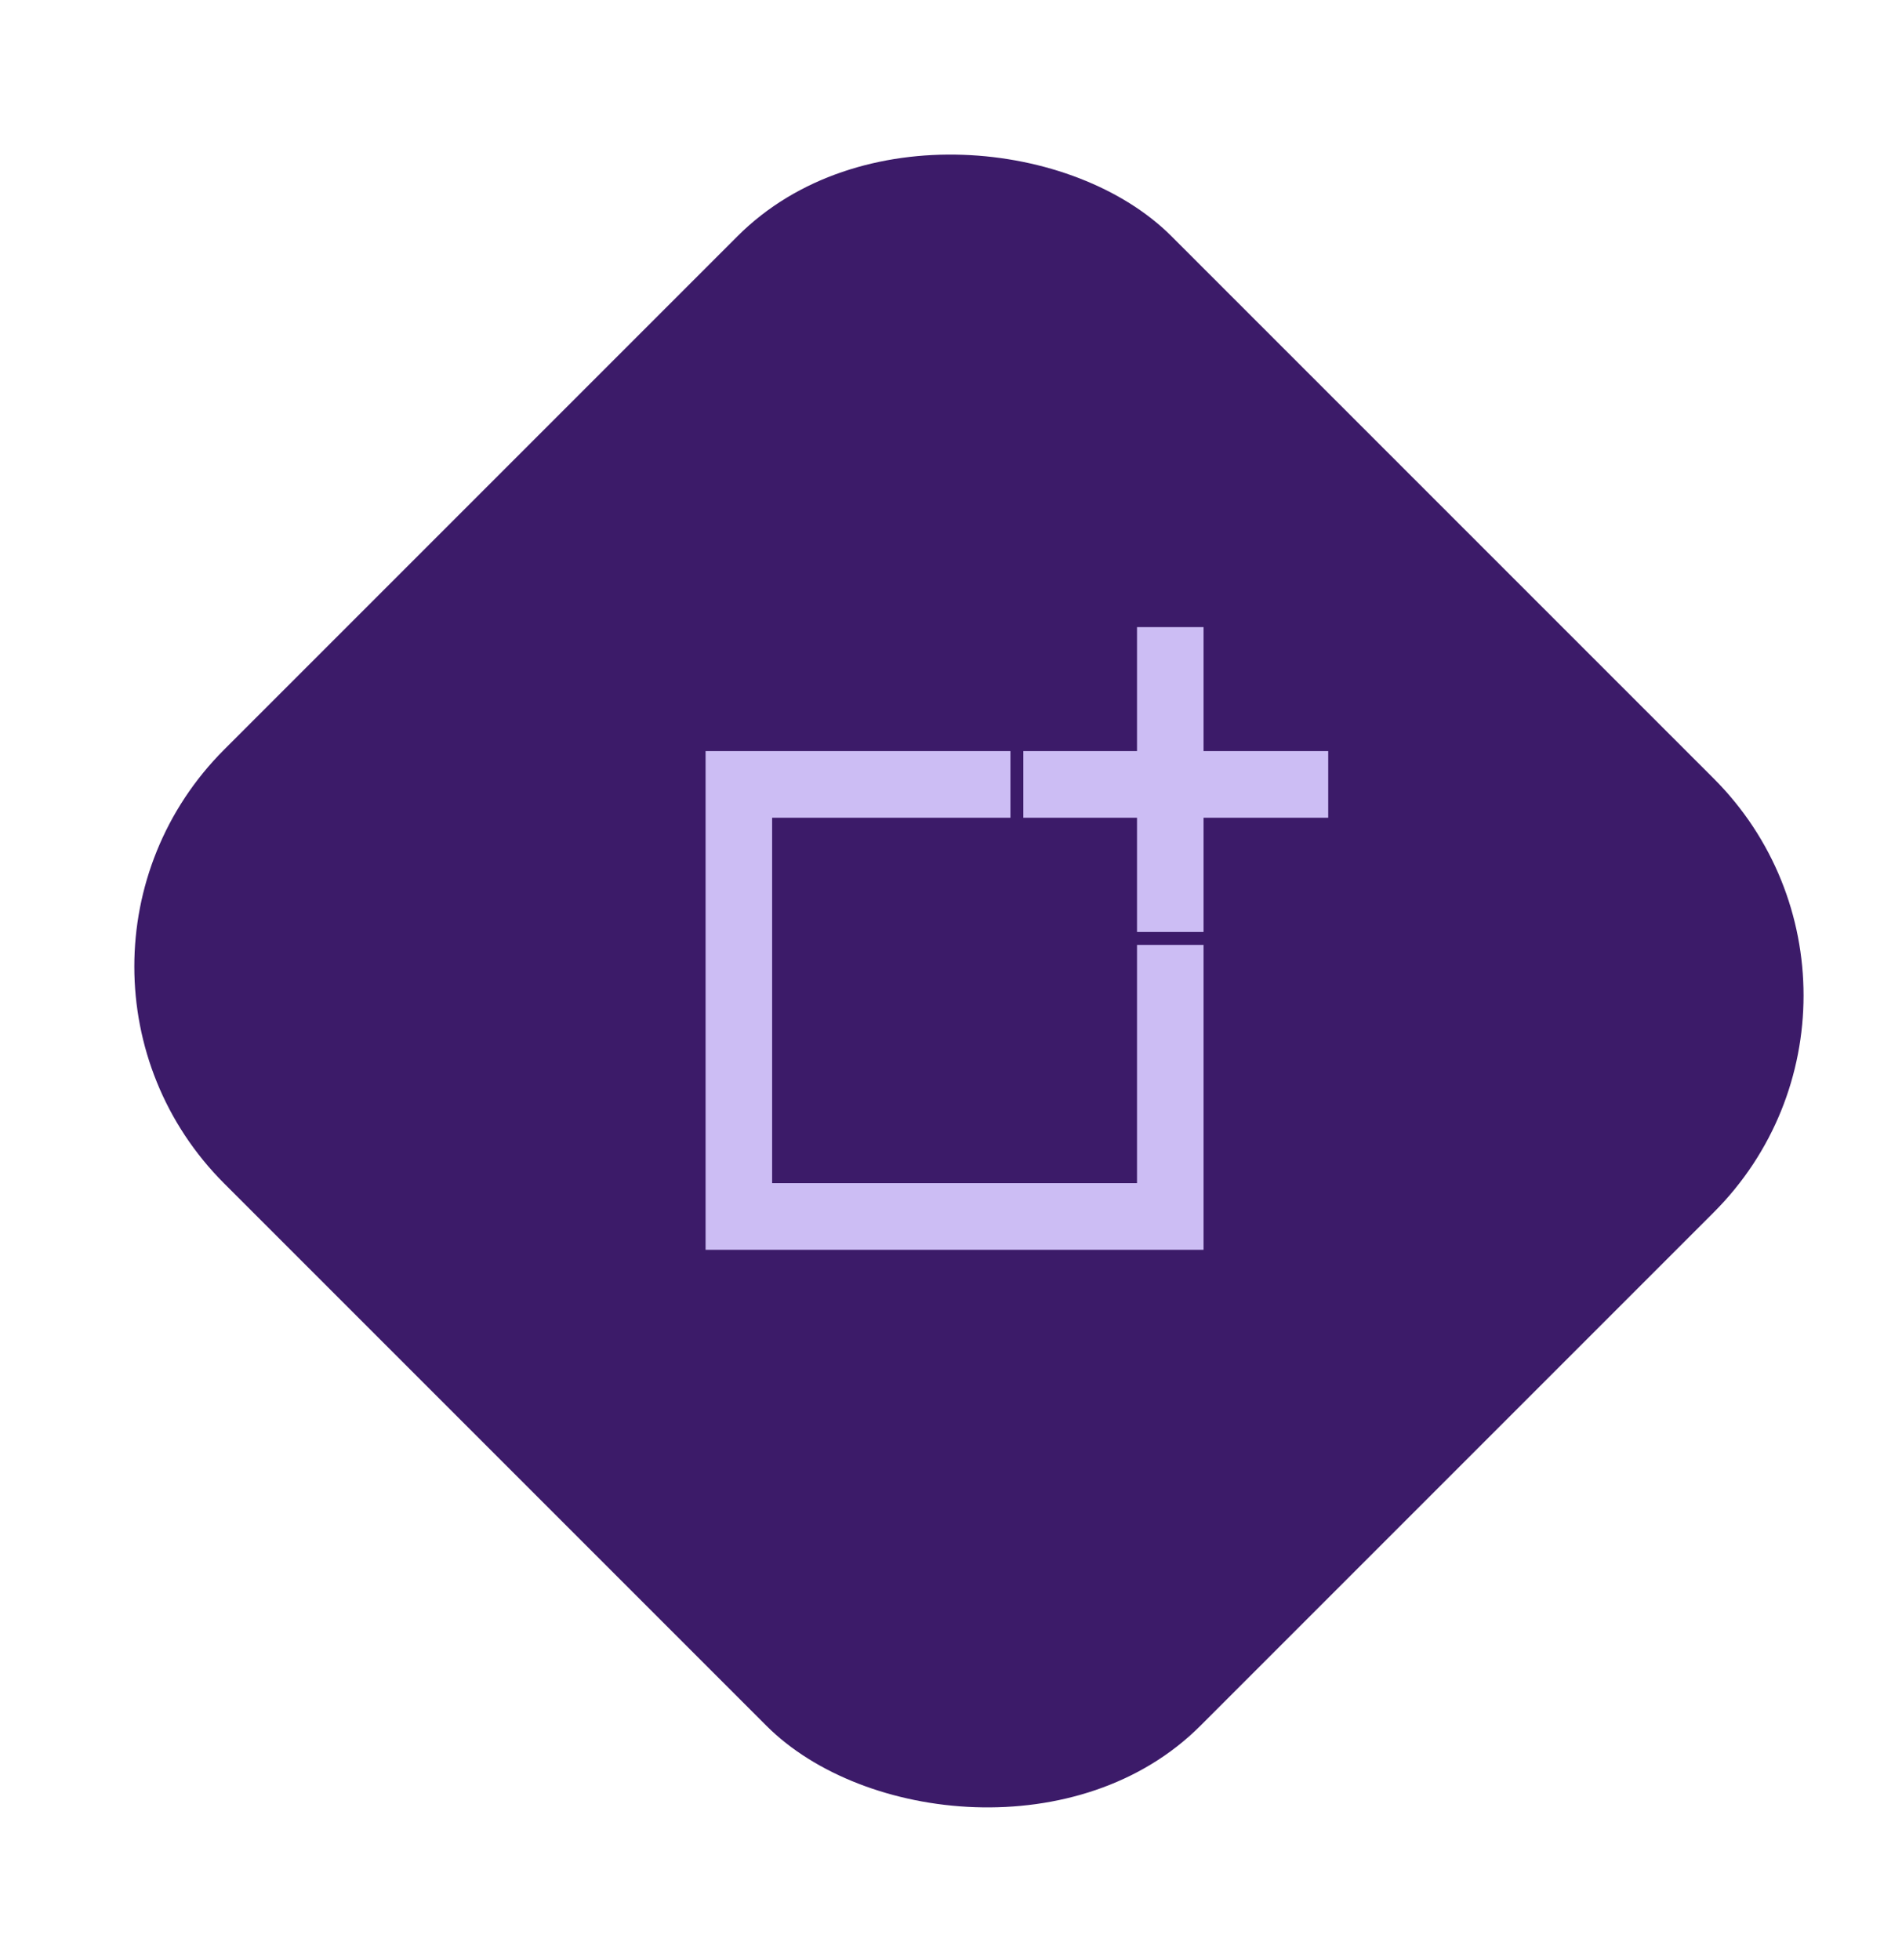 <svg width="132" height="136" viewBox="0 0 186 187" fill="none" xmlns="http://www.w3.org/2000/svg">
<rect x="0.709" y="92.192" width="131" height="135" rx="30" transform="rotate(-45 0.709 92.192)" fill="#3C1B69"/>
<g clip-path="url(#clip0_165_101)">
<path d="M111.19 90.075V113.373H75.508V77.641H98.813V71.124H75.508H69V77.641V113.373V119.889H75.508H111.19H117.697V113.373V90.075H111.19Z" fill="#CCBDF4"/>
<path d="M129.889 71.124H117.697V59H111.19V71.124H100.074V77.641H111.19V88.814H117.697V77.641H129.889V71.124Z" fill="#CCBDF4"/>
</g>
<defs>
<clipPath id="clip0_165_101">
<rect width="60.889" height="60.889" fill="white" transform="translate(69 59)"/>
</clipPath>
</defs>
</svg>
